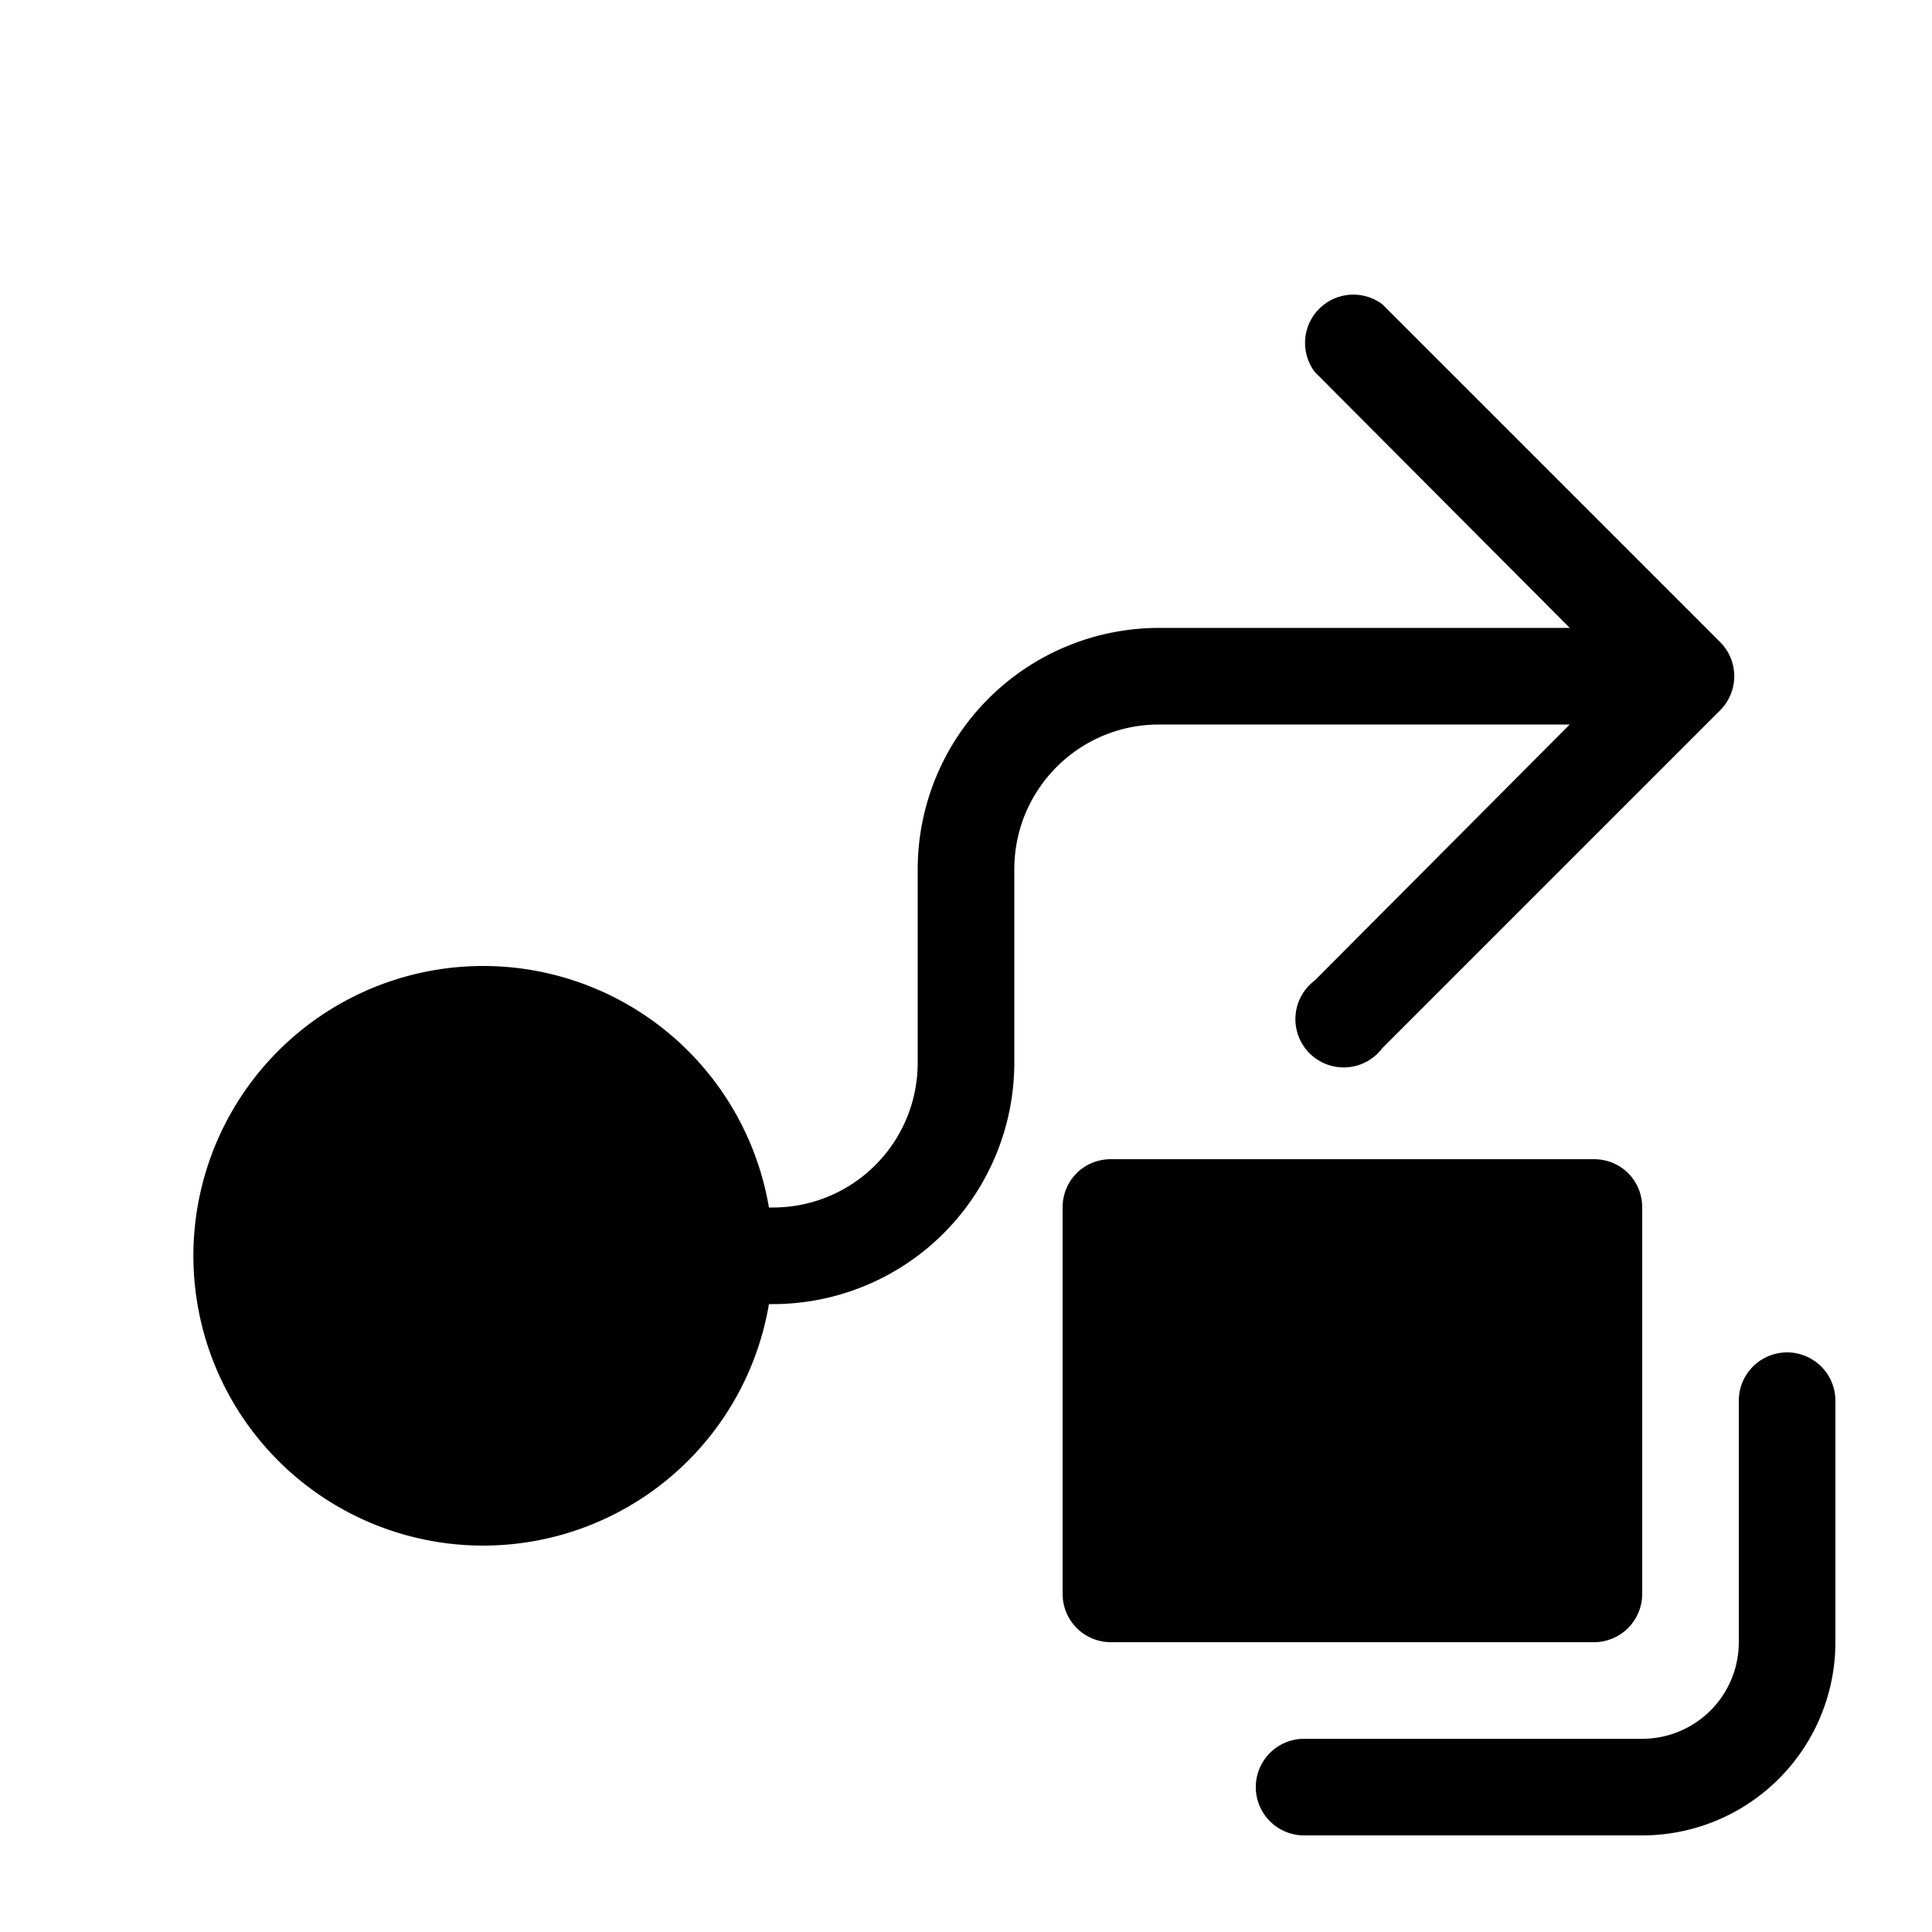 <svg width="20" height="20" viewBox="0 0 20 20" xmlns="http://www.w3.org/2000/svg"><path d="M11 12.5c0-.28.22-.5.5-.5h5c.28 0 .5.22.5.5v4a.5.5 0 0 1-.5.5h-5a.5.5 0 0 1-.5-.5v-4Zm8 2a.5.5 0 0 0-1 0V17a1 1 0 0 1-1 1h-3.5a.5.5 0 0 0 0 1H17a2 2 0 0 0 2-2v-2.5ZM14.31 3.15a.5.5 0 0 0-.7.7l2.64 2.65H12A2.5 2.5 0 0 0 9.5 9v2c0 .83-.67 1.5-1.5 1.5h-.04a3 3 0 1 0 0 1H8a2.5 2.5 0 0 0 2.5-2.5V9c0-.83.67-1.5 1.5-1.5h4.25l-2.64 2.65a.5.5 0 1 0 .7.7l3.5-3.5a.5.5 0 0 0 0-.7l-3.5-3.5Z"/></svg>
